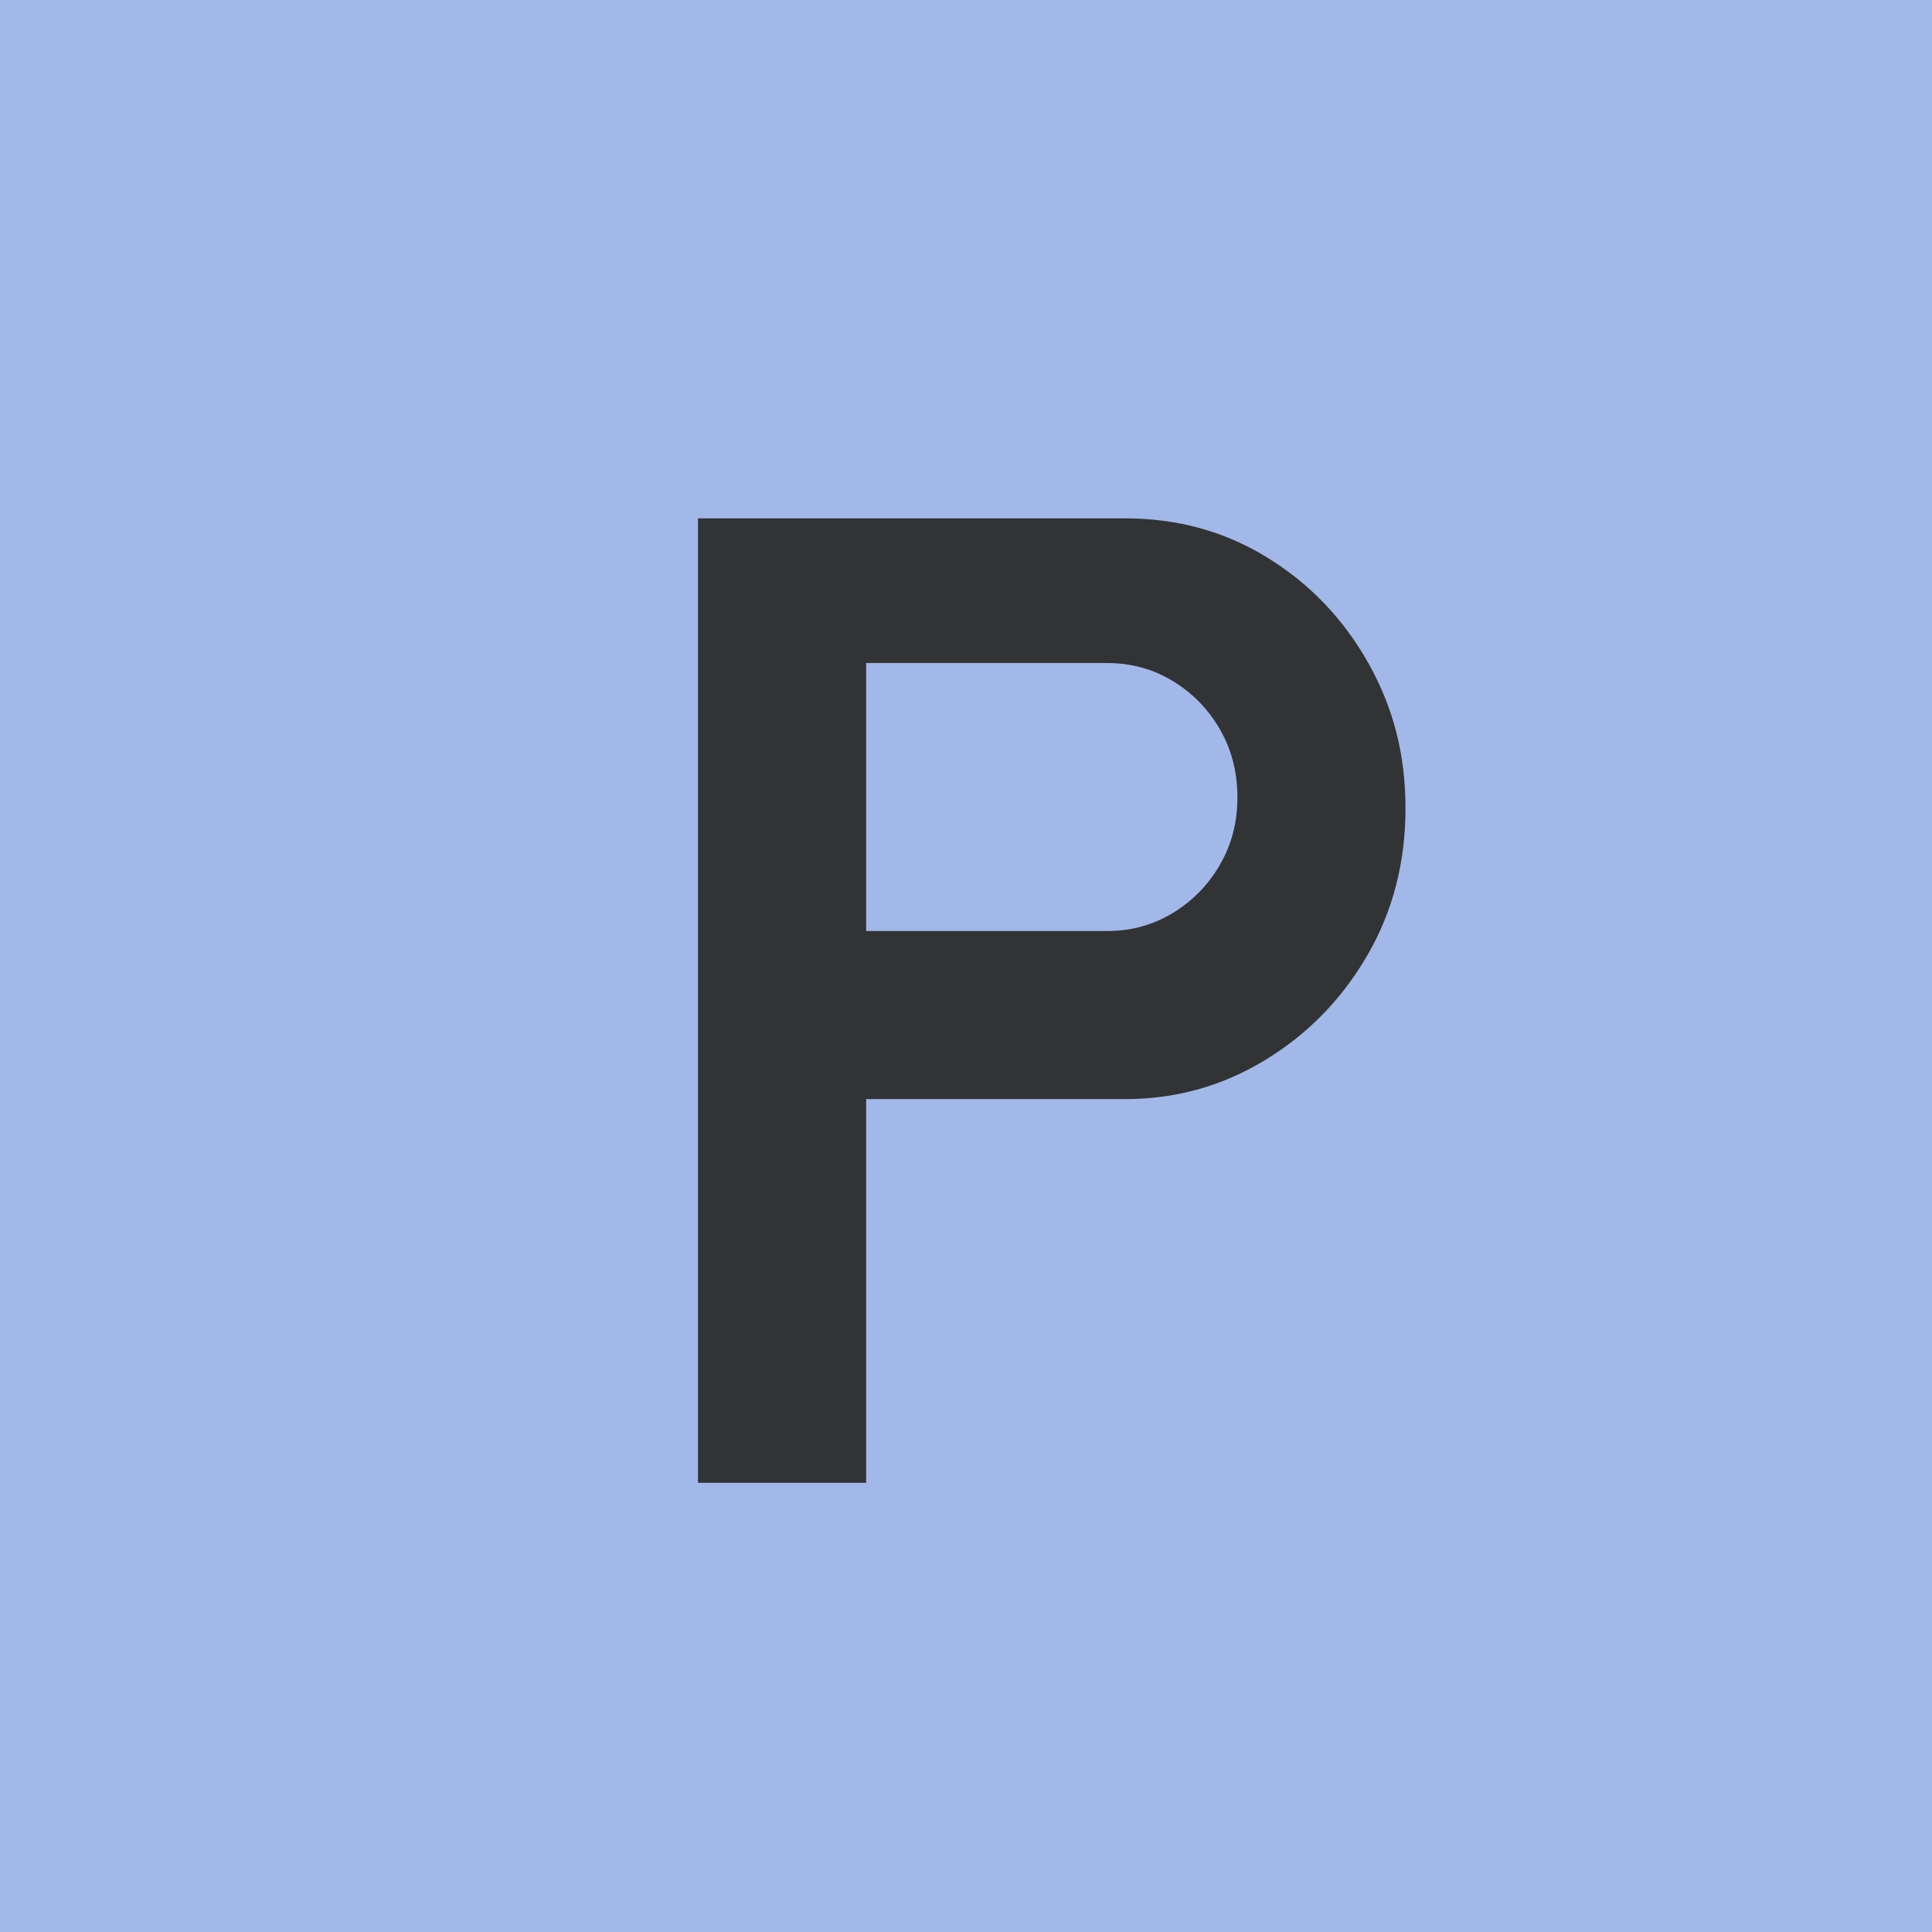 <?xml version="1.0" encoding="UTF-8"?>
<svg id="Ebene_1" data-name="Ebene 1" xmlns="http://www.w3.org/2000/svg" viewBox="0 0 512 512">
  <defs>
    <style>
      .cls-1 {
        fill: #a2b8e9;
      }

      .cls-2 {
        fill: #323334;
      }
    </style>
  </defs>
  <rect class="cls-1" width="512" height="512"/>
  <path class="cls-2" d="M335.87,147.77c-11.26-6.94-23.83-10.4-37.7-10.4h-113.19v255.59h44.55v-101.69h68.64c13.39,0,25.74-3.44,37.06-10.32,11.32-6.87,20.35-16.13,27.11-27.75,6.75-11.62,10.13-24.61,10.13-38.98s-3.28-26.84-9.86-38.52c-6.58-11.68-15.49-20.99-26.75-27.93ZM323.27,229.2c-3.1,5.36-7.27,9.61-12.5,12.78-5.23,3.17-11.02,4.75-17.34,4.75h-63.9v-71.02h63.9c6.33,0,12.11,1.58,17.34,4.75,5.23,3.17,9.4,7.43,12.5,12.78,3.1,5.36,4.66,11.38,4.66,18.07s-1.55,12.54-4.66,17.89Z"/>
</svg>